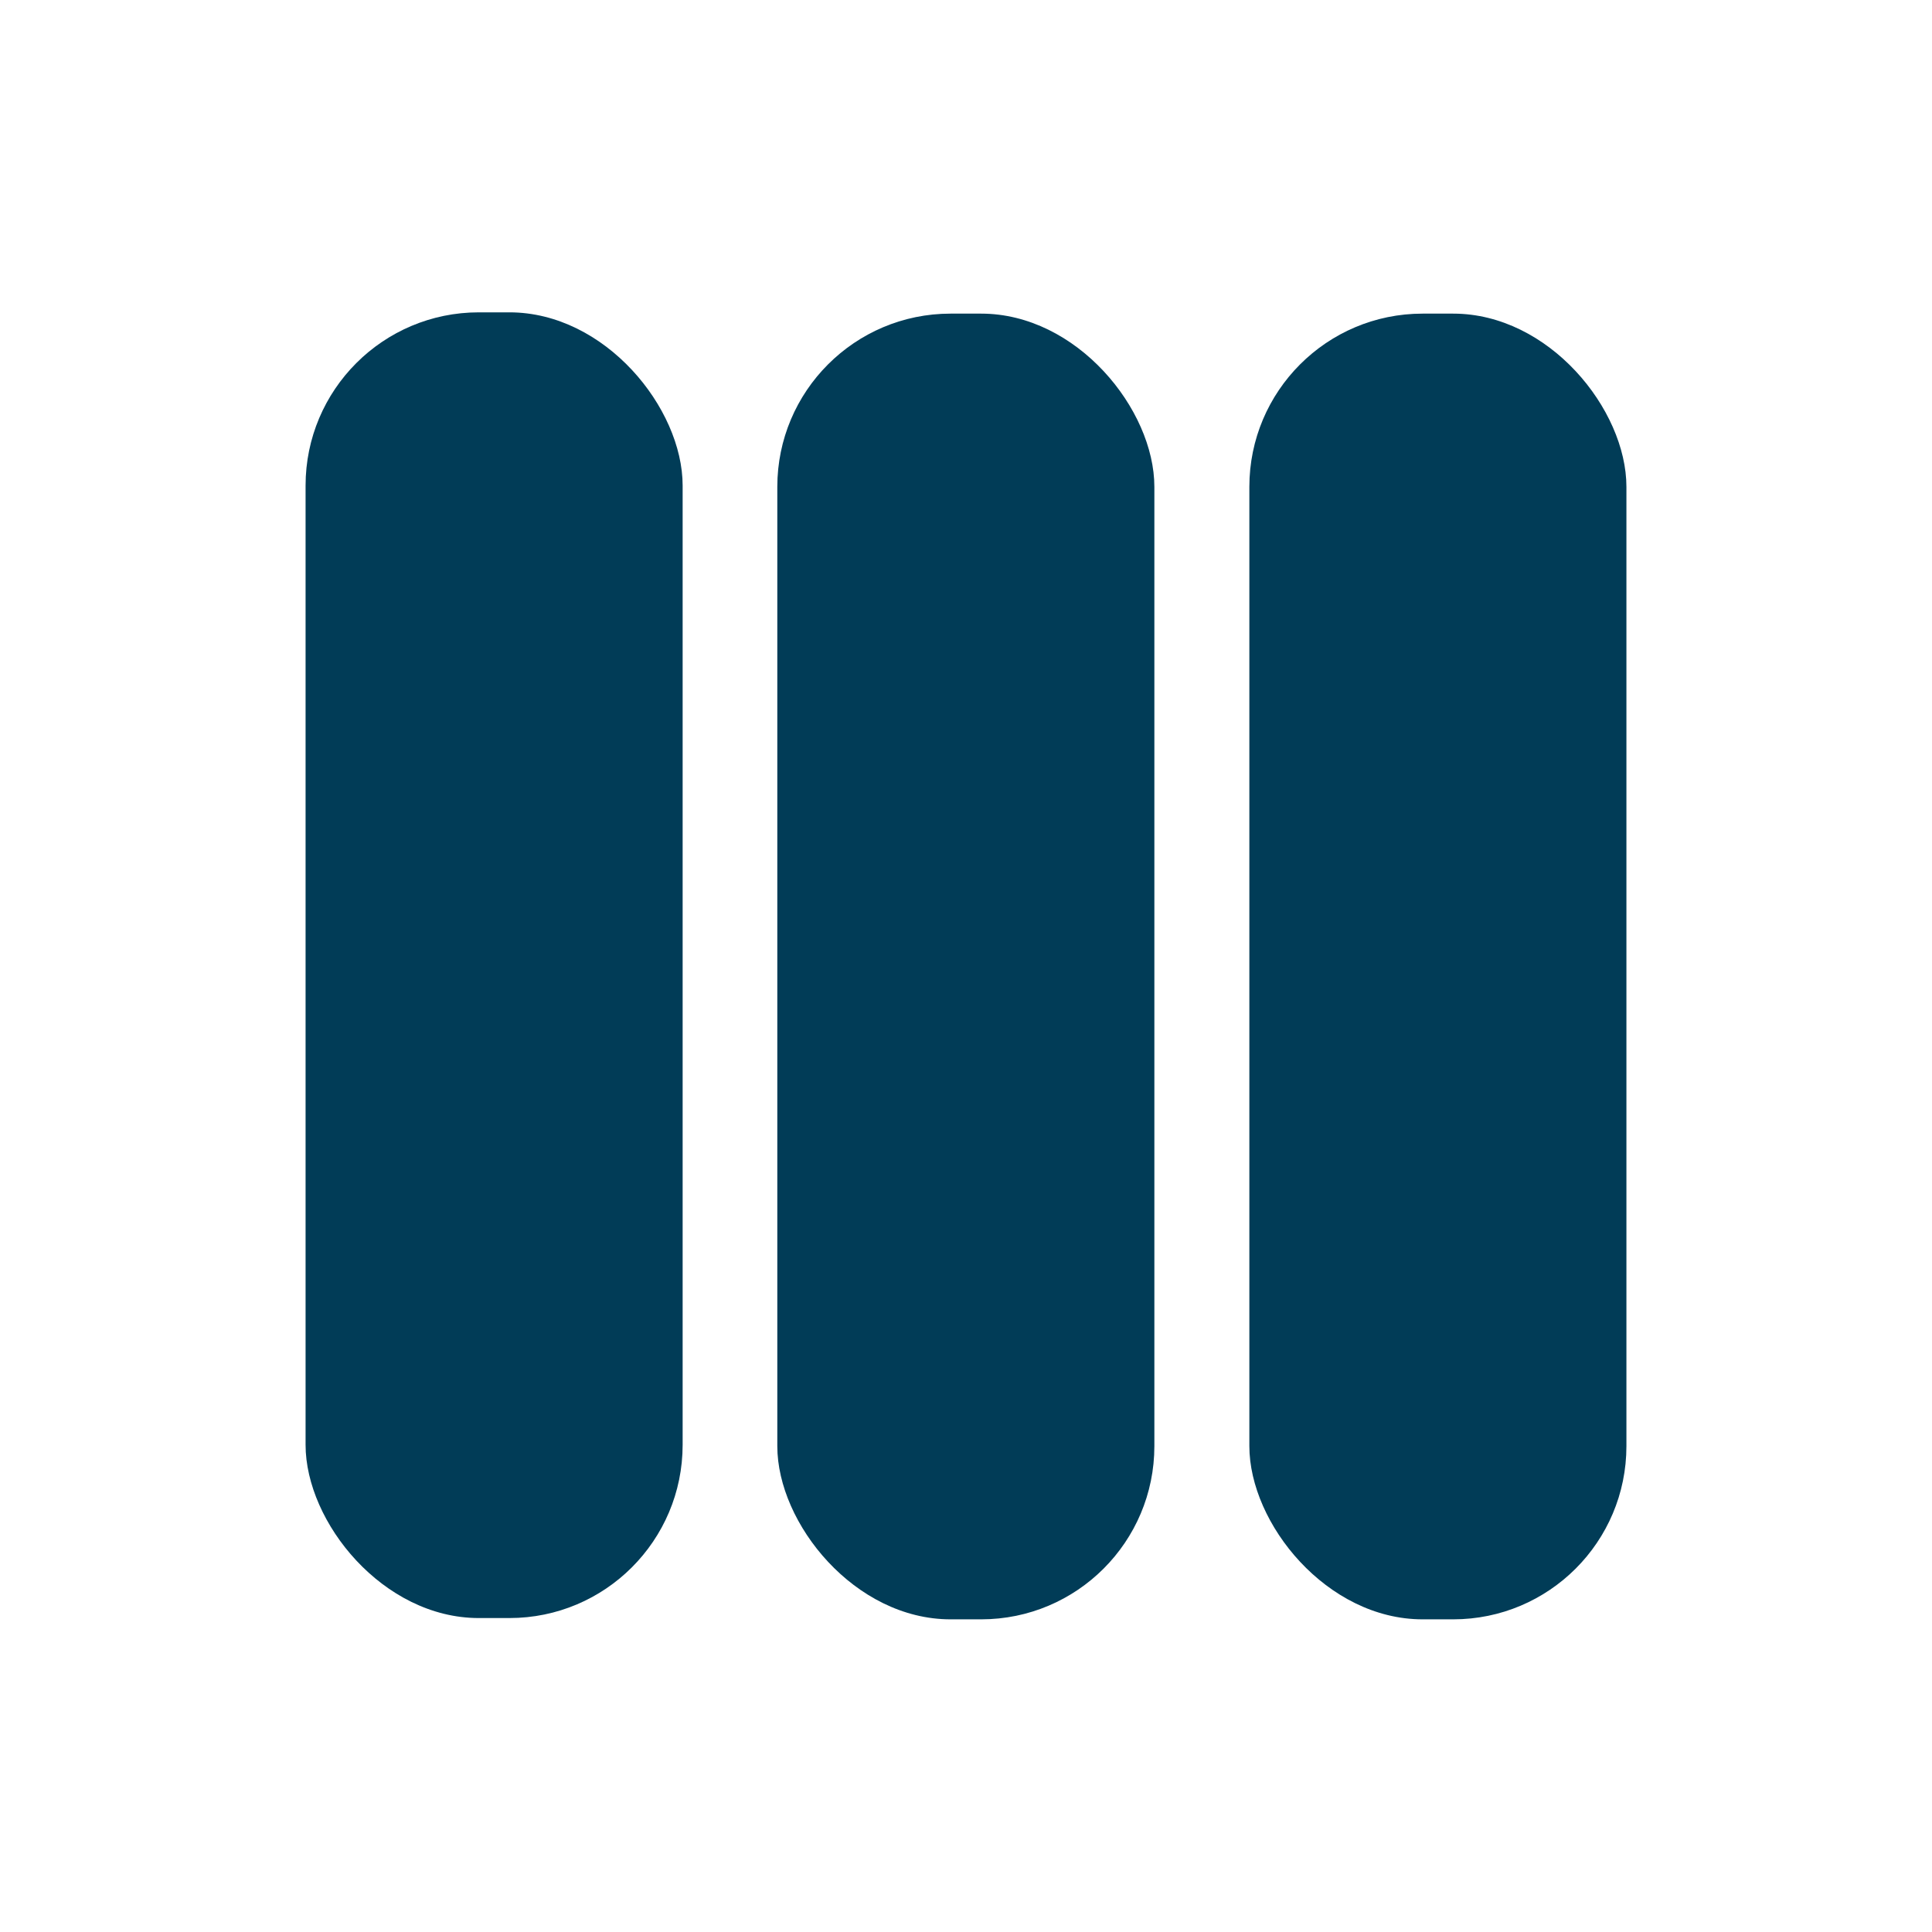 <?xml version="1.0" encoding="UTF-8"?>
<svg id="Lager_1" data-name="Lager 1" xmlns="http://www.w3.org/2000/svg" viewBox="0 0 60 60">
  <defs>
    <style>
      .cls-1 {
        fill: #013c57;
      }
    </style>
  </defs>
  <rect class="cls-1" x="9.49" y="9.7" width="11.71" height="40.55" rx="5.38" ry="5.38"/>
  <rect class="cls-1" x="24.14" y="9.74" width="11.71" height="40.55" rx="5.38" ry="5.38"/>
  <rect class="cls-1" x="38.8" y="9.74" width="11.71" height="40.55" rx="5.38" ry="5.38"/>
</svg>